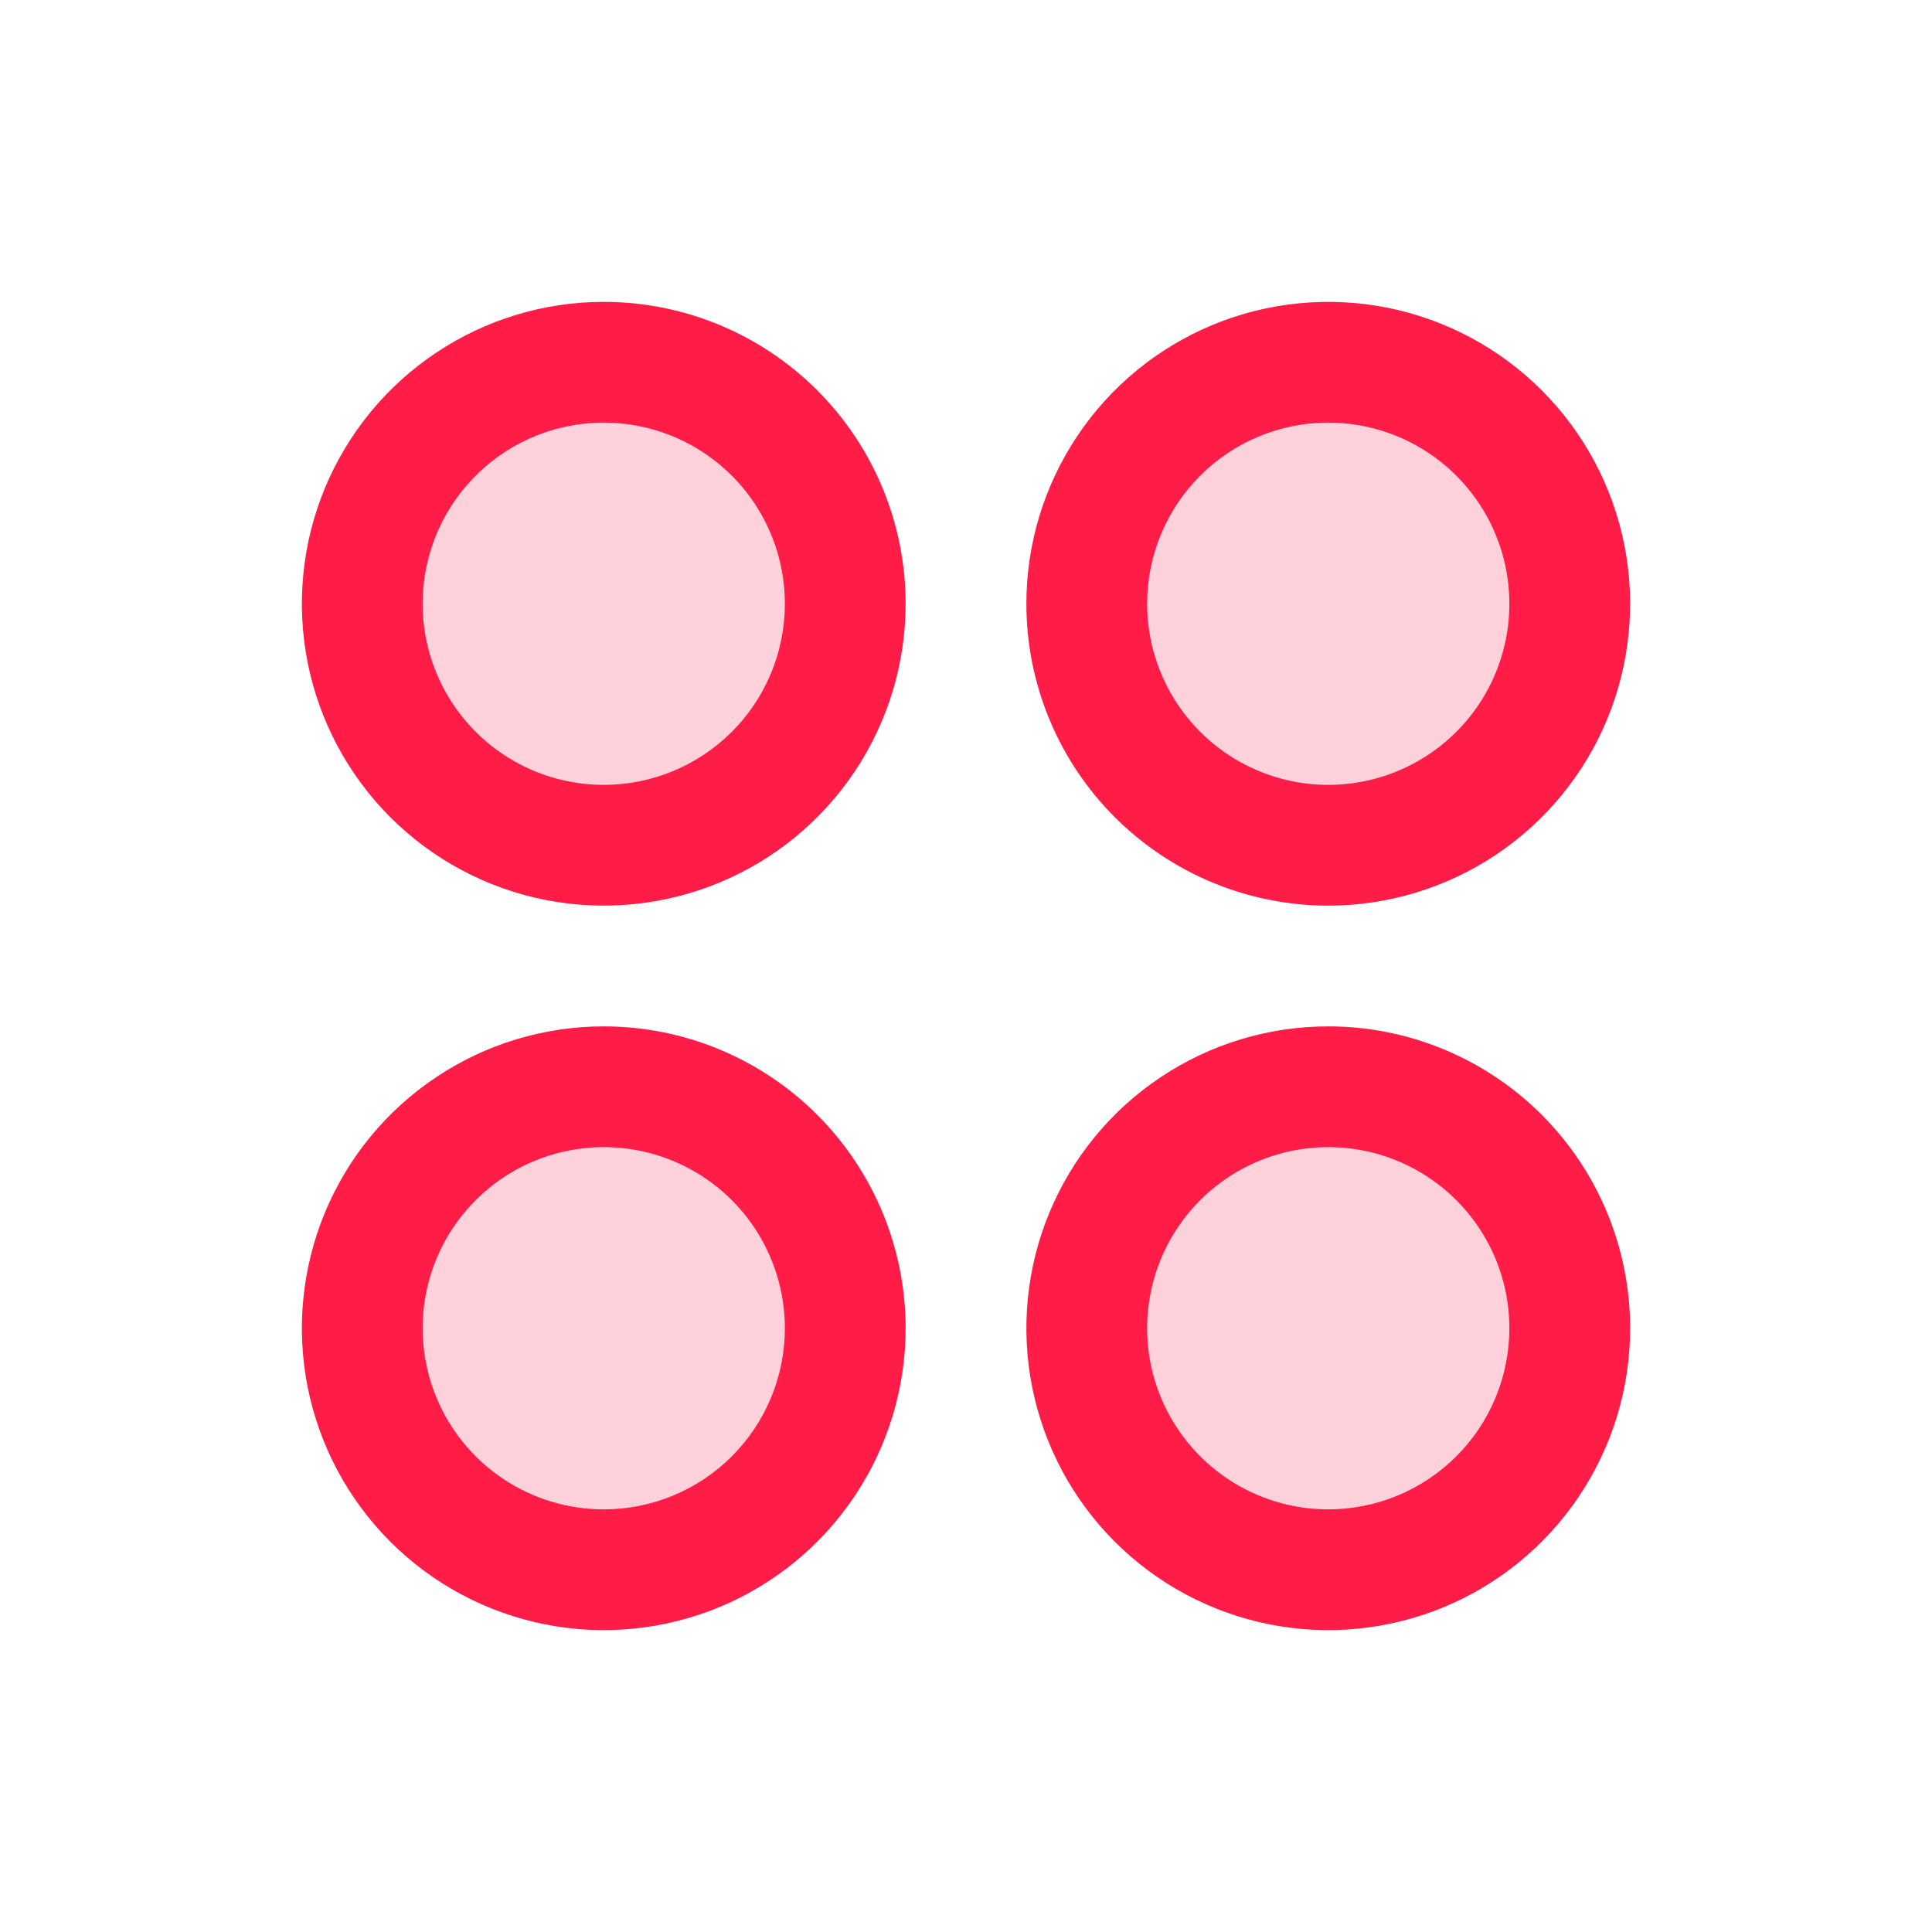 <svg width="56" height="56" viewBox="0 0 56 56" fill="none" xmlns="http://www.w3.org/2000/svg">
<path opacity="0.2" d="M24.5 17.5C24.5 18.884 24.09 20.238 23.32 21.389C22.551 22.54 21.458 23.437 20.179 23.967C18.9 24.497 17.492 24.636 16.134 24.366C14.777 24.095 13.529 23.429 12.55 22.45C11.571 21.471 10.905 20.224 10.634 18.866C10.364 17.508 10.503 16.1 11.033 14.821C11.563 13.542 12.46 12.449 13.611 11.68C14.762 10.911 16.116 10.5 17.5 10.5C19.357 10.5 21.137 11.238 22.45 12.55C23.762 13.863 24.5 15.643 24.5 17.5ZM38.5 24.5C39.885 24.5 41.238 24.09 42.389 23.32C43.54 22.551 44.437 21.458 44.967 20.179C45.497 18.9 45.636 17.492 45.365 16.134C45.095 14.777 44.429 13.529 43.45 12.55C42.471 11.571 41.224 10.905 39.866 10.634C38.508 10.364 37.1 10.503 35.821 11.033C34.542 11.563 33.449 12.46 32.68 13.611C31.91 14.762 31.5 16.116 31.5 17.5C31.5 19.357 32.237 21.137 33.55 22.45C34.863 23.762 36.644 24.5 38.5 24.5ZM17.5 31.5C16.116 31.5 14.762 31.91 13.611 32.68C12.46 33.449 11.563 34.542 11.033 35.821C10.503 37.1 10.364 38.508 10.634 39.866C10.905 41.224 11.571 42.471 12.55 43.45C13.529 44.429 14.777 45.095 16.134 45.365C17.492 45.636 18.9 45.497 20.179 44.967C21.458 44.437 22.551 43.54 23.32 42.389C24.09 41.238 24.5 39.885 24.5 38.5C24.5 36.644 23.762 34.863 22.45 33.55C21.137 32.237 19.357 31.5 17.5 31.5ZM38.5 31.5C37.115 31.5 35.762 31.91 34.611 32.68C33.46 33.449 32.563 34.542 32.033 35.821C31.503 37.1 31.364 38.508 31.634 39.866C31.905 41.224 32.571 42.471 33.55 43.45C34.529 44.429 35.776 45.095 37.134 45.365C38.492 45.636 39.9 45.497 41.179 44.967C42.458 44.437 43.551 43.54 44.32 42.389C45.09 41.238 45.5 39.885 45.5 38.5C45.5 36.644 44.763 34.863 43.45 33.55C42.137 32.237 40.356 31.5 38.5 31.5Z" fill="#FF1D48"/>
<path d="M17.5 8.75C15.769 8.75 14.078 9.263 12.639 10.225C11.2 11.186 10.078 12.553 9.416 14.152C8.754 15.75 8.581 17.51 8.918 19.207C9.256 20.904 10.089 22.463 11.313 23.687C12.537 24.911 14.096 25.744 15.793 26.082C17.49 26.419 19.25 26.246 20.849 25.584C22.447 24.922 23.814 23.8 24.775 22.361C25.737 20.922 26.25 19.231 26.25 17.5C26.25 15.179 25.328 12.954 23.687 11.313C22.046 9.672 19.821 8.75 17.5 8.75ZM17.5 22.75C16.462 22.75 15.447 22.442 14.583 21.865C13.72 21.288 13.047 20.468 12.65 19.509C12.252 18.55 12.148 17.494 12.351 16.476C12.553 15.457 13.053 14.522 13.788 13.788C14.522 13.053 15.457 12.553 16.476 12.351C17.494 12.148 18.55 12.252 19.509 12.65C20.468 13.047 21.288 13.72 21.865 14.583C22.442 15.447 22.75 16.462 22.75 17.5C22.75 18.892 22.197 20.228 21.212 21.212C20.228 22.197 18.892 22.75 17.5 22.75ZM38.5 26.25C40.231 26.25 41.922 25.737 43.361 24.775C44.8 23.814 45.922 22.447 46.584 20.849C47.246 19.25 47.419 17.49 47.082 15.793C46.744 14.096 45.911 12.537 44.687 11.313C43.464 10.089 41.904 9.256 40.207 8.918C38.51 8.581 36.75 8.754 35.151 9.416C33.553 10.078 32.186 11.2 31.225 12.639C30.263 14.078 29.75 15.769 29.75 17.5C29.75 19.821 30.672 22.046 32.313 23.687C33.954 25.328 36.179 26.25 38.5 26.25ZM38.5 12.25C39.538 12.25 40.553 12.558 41.417 13.135C42.28 13.712 42.953 14.532 43.35 15.491C43.748 16.45 43.852 17.506 43.649 18.524C43.447 19.543 42.947 20.478 42.212 21.212C41.478 21.947 40.543 22.447 39.524 22.649C38.506 22.852 37.45 22.748 36.491 22.35C35.532 21.953 34.712 21.28 34.135 20.417C33.558 19.553 33.25 18.538 33.25 17.5C33.25 16.108 33.803 14.772 34.788 13.788C35.772 12.803 37.108 12.25 38.5 12.25ZM17.5 29.75C15.769 29.75 14.078 30.263 12.639 31.225C11.2 32.186 10.078 33.553 9.416 35.151C8.754 36.75 8.581 38.51 8.918 40.207C9.256 41.904 10.089 43.464 11.313 44.687C12.537 45.911 14.096 46.744 15.793 47.082C17.49 47.419 19.25 47.246 20.849 46.584C22.447 45.922 23.814 44.8 24.775 43.361C25.737 41.922 26.25 40.231 26.25 38.5C26.25 36.179 25.328 33.954 23.687 32.313C22.046 30.672 19.821 29.75 17.5 29.75ZM17.5 43.75C16.462 43.75 15.447 43.442 14.583 42.865C13.72 42.288 13.047 41.468 12.65 40.509C12.252 39.55 12.148 38.494 12.351 37.476C12.553 36.457 13.053 35.522 13.788 34.788C14.522 34.053 15.457 33.553 16.476 33.351C17.494 33.148 18.55 33.252 19.509 33.65C20.468 34.047 21.288 34.72 21.865 35.583C22.442 36.447 22.75 37.462 22.75 38.5C22.75 39.892 22.197 41.228 21.212 42.212C20.228 43.197 18.892 43.75 17.5 43.75ZM38.5 29.75C36.769 29.75 35.078 30.263 33.639 31.225C32.2 32.186 31.078 33.553 30.416 35.151C29.754 36.75 29.581 38.51 29.918 40.207C30.256 41.904 31.089 43.464 32.313 44.687C33.536 45.911 35.096 46.744 36.793 47.082C38.49 47.419 40.25 47.246 41.849 46.584C43.447 45.922 44.814 44.8 45.775 43.361C46.737 41.922 47.25 40.231 47.25 38.5C47.25 36.179 46.328 33.954 44.687 32.313C43.046 30.672 40.821 29.75 38.5 29.75ZM38.5 43.75C37.462 43.75 36.447 43.442 35.583 42.865C34.72 42.288 34.047 41.468 33.65 40.509C33.252 39.55 33.148 38.494 33.351 37.476C33.553 36.457 34.053 35.522 34.788 34.788C35.522 34.053 36.457 33.553 37.476 33.351C38.494 33.148 39.55 33.252 40.509 33.65C41.468 34.047 42.288 34.72 42.865 35.583C43.442 36.447 43.75 37.462 43.75 38.5C43.75 39.892 43.197 41.228 42.212 42.212C41.228 43.197 39.892 43.75 38.5 43.75Z" fill="#FF1D48"/>
</svg>
